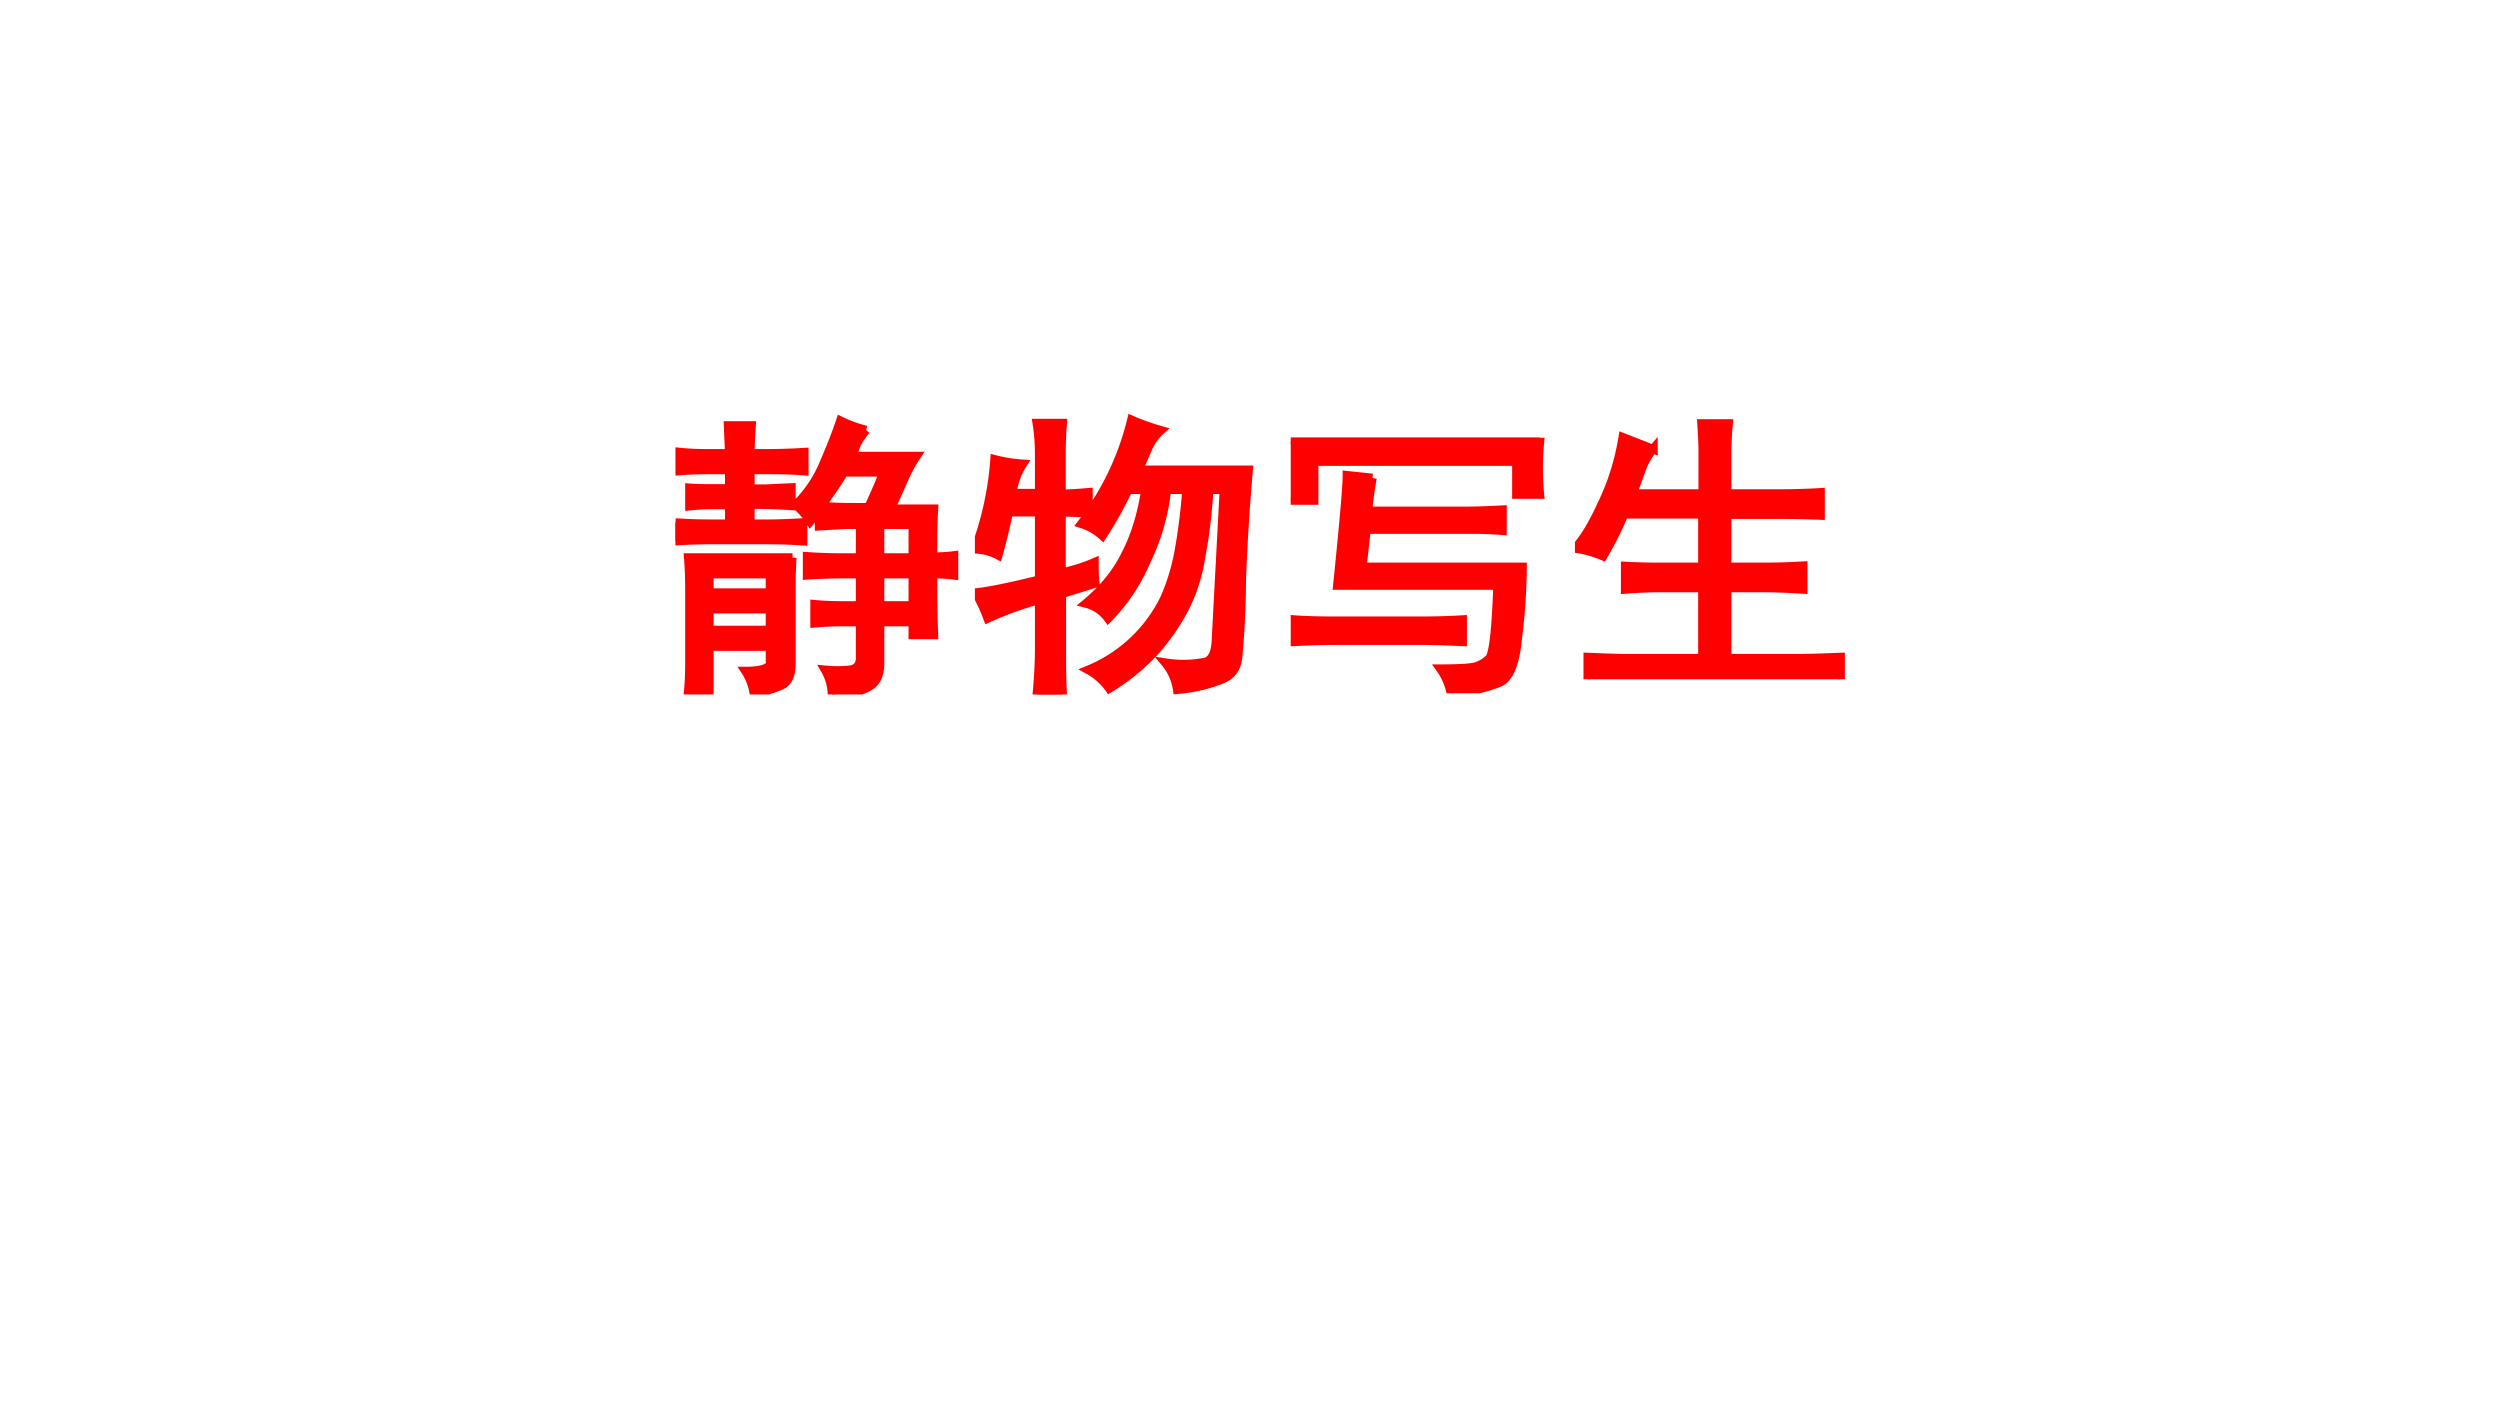 <svg xmlns="http://www.w3.org/2000/svg" xmlns:xlink="http://www.w3.org/1999/xlink" width="1280" height="720" viewBox="0 0 960 540"><rect x="0" y="0" width="960" height="540" fill="#333333" stroke="none"/><g data-name="P"><clipPath id="a"><path fill-rule="evenodd" d="M0 540h960V0H0Z"/></clipPath><g clip-path="url(#a)"><path fill="#fff" fill-rule="evenodd" d="M0 540h960V0H0Z"/></g></g><g data-name="P"><symbol id="b"><path d="M.637.883A.245.245 0 0 1 .605.836L.59.796h.215A.482.482 0 0 1 .762.716L.719.62h.144A1.65 1.65 0 0 1 .86.504V.46c.024 0 .047.001.07.004V.398a.515.515 0 0 1-.07.004V.348C.86.296.861.246.863.199h-.07v.043h-.11V.098C.682.064.67.04.649.028.63.013.588.004.523 0A.172.172 0 0 1 .5.082a.426.426 0 0 1 .082 0c.023.003.035.016.035.04v.12H.563C.53.242.498.241.465.238v.063C.496.298.529.297.562.297h.055v.105H.56C.525.402.486.401.44.398v.063A1.71 1.71 0 0 1 .562.457h.055v.11H.563L.48.562v.05A.556.556 0 0 1 .45.578a.237.237 0 0 1-.048.055.416.416 0 0 1 .094.14C.52.828.538.875.551.914A.419.419 0 0 1 .637.883M.39.457A1.59 1.59 0 0 1 .387.344V.105C.387.066.377.042.355.031A.375.375 0 0 0 .262.004a.186.186 0 0 1-.028.074c.06 0 .088.012.082.035V.16H.113V.012h-.07C.046.04.047.074.047.113v.23c0 .04-.001.078-.004.114h.348M.18.805.176.898h.078A1.48 1.48 0 0 1 .25.805H.3c.037 0 .08.001.13.004V.746C.38.75.337.75.3.75H.25V.687H.3l.087.004V.63a1.872 1.872 0 0 1-.09.004H.25V.57h.063c.036 0 .074.002.113.004V.512a1.83 1.83 0 0 1-.113.004H.116A1.65 1.65 0 0 1 0 .512v.062A1.65 1.65 0 0 1 .117.57H.18v.063H.113A.786.786 0 0 1 .047.629V.69A.786.786 0 0 1 .113.688H.18V.75H.113C.08.75.044.749.008.746V.81C.044.806.079.805.113.805H.18M.488.629C.52.626.558.625.605.625h.04C.67.68.687.719.695.742H.563A1.767 1.767 0 0 0 .487.63M.316.215v.07H.113v-.07h.203m0 .125v.062H.113V.34h.203m.477.117v.11h-.11v-.11h.11m0-.16v.105h-.11V.297h.11Z"/></symbol><symbol id="c"><path d="M.832.684h-.05a1.7 1.7 0 0 0-.028-.23.554.554 0 0 0-.055-.169.717.717 0 0 0-.097-.14A.71.71 0 0 0 .449.02a.208.208 0 0 1-.07.062.49.49 0 0 1 .254.238.7.7 0 0 1 .05.168c.011.063.019.128.024.196H.641A.722.722 0 0 0 .574.449.622.622 0 0 0 .445.254a.132.132 0 0 1-.074.05c.06.05.104.105.133.165C.535.529.557.6.57.684H.512A1.32 1.32 0 0 0 .426.53a.188.188 0 0 1-.07.04.923.923 0 0 1 .167.347.76.76 0 0 1 .098-.035.171.171 0 0 1-.039-.051A3.864 3.864 0 0 1 .547.75h.367A7.28 7.28 0 0 1 .891.383 2.939 2.939 0 0 0 .879.129C.876.089.859.064.824.05A.516.516 0 0 0 .676.016a.18.18 0 0 1-.04.09.382.382 0 0 1 .137.003c.019.008.03.03.032.067l.027.508M.16.77A.233.233 0 0 1 .125.672h.09V.8C.215.84.212.875.207.906h.086A1.28 1.28 0 0 1 .289.801V.67c.026 0 .056.002.09.005v-.07a1.308 1.308 0 0 1-.09.003V.406c.044.01.08.022.11.035 0-.023 0-.046.003-.07L.29.336V.152C.29.108.29.057.293 0H.207c.005.052.008.103.008.152v.164A1.093 1.093 0 0 1 .043.254a.568.568 0 0 1-.04.086c.048.005.118.02.212.043v.226H.113A2.345 2.345 0 0 0 .078.465.173.173 0 0 1 0 .485a1.058 1.058 0 0 1 .066.3A.503.503 0 0 1 .16.77Z"/></symbol><symbol id="d"><path d="M.273.719a1.1 1.1 0 0 1-.015-.11h.328c.042 0 .082.002.121.004v-.07a1.344 1.344 0 0 1-.094.004h-.36L.239.422h.535A1.99 1.99 0 0 0 .758.184C.75.098.729.048.695.035A.547.547 0 0 0 .535 0 .207.207 0 0 1 .5.082c.068 0 .108.003.121.008a.11.11 0 0 1 .043.027C.677.133.686.214.691.36H.156c.021.206.032.329.032.368L.273.719m.559.12a.907.907 0 0 1 0-.175H.754v.11H.078v-.13H0A1.128 1.128 0 0 1 0 .84h.832M.43.242c.047 0 .095.001.144.004V.172C.524.174.477.176.43.176H.156C.102.176.053.174.012.172v.074C.053.243.1.242.152.242H.43Z"/></symbol><symbol id="e"><path d="M.262.77A.225.225 0 0 1 .222.7L.193.62h.234v.137c0 .034-.002.066-.004.097h.09A1.09 1.09 0 0 1 .508.758V.62H.68c.041 0 .088.001.14.004V.547C.77.549.724.55.68.55H.508V.375h.12c.037 0 .082.001.134.004V.3C.712.303.668.305.629.305H.508V.07h.234c.042 0 .09.002.145.004V0C.835.003.787.004.742.004H.18C.135.004.09.003.043 0v.074C.093.072.138.07.18.07h.246v.235H.28C.245.305.207.303.168.3v.078C.207.376.245.375.281.375h.145v.176H.164a1.175 1.175 0 0 0-.07-.14A.356.356 0 0 1 0 .437c.029.03.059.08.09.148.034.07.057.144.07.223l.102-.04Z"/></symbol><use xlink:href="#b" fill="red" transform="matrix(114.98 0 0 -114.98 259.371 266.67)"/><use xlink:href="#c" fill="red" transform="matrix(114.98 0 0 -114.98 374.358 266.67)"/><use xlink:href="#d" fill="red" transform="matrix(114.98 0 0 -114.98 495.633 266.22)"/><use xlink:href="#e" fill="red" transform="matrix(114.98 0 0 -114.98 604.781 260.83)"/><use xlink:href="#b" fill="none" stroke="red" stroke-miterlimit="10" stroke-width=".029" transform="matrix(114.98 0 0 -114.98 259.371 266.67)"/><use xlink:href="#c" fill="none" stroke="red" stroke-miterlimit="10" stroke-width=".029" transform="matrix(114.98 0 0 -114.98 374.358 266.67)"/><use xlink:href="#d" fill="none" stroke="red" stroke-miterlimit="10" stroke-width=".029" transform="matrix(114.98 0 0 -114.98 495.633 266.22)"/><use xlink:href="#e" fill="none" stroke="red" stroke-miterlimit="10" stroke-width=".029" transform="matrix(114.98 0 0 -114.98 604.781 260.83)"/><symbol id="f"><path d="M-2147483500-2147483500Z"/></symbol><use xlink:href="#f" fill="red" transform="matrix(114.98 0 0 -114.98 246917660000 -246917660000)"/><use xlink:href="#f" fill="none" stroke="red" stroke-miterlimit="10" stroke-width=".029" transform="matrix(114.98 0 0 -114.98 246917660000 -246917660000)"/></g></svg>